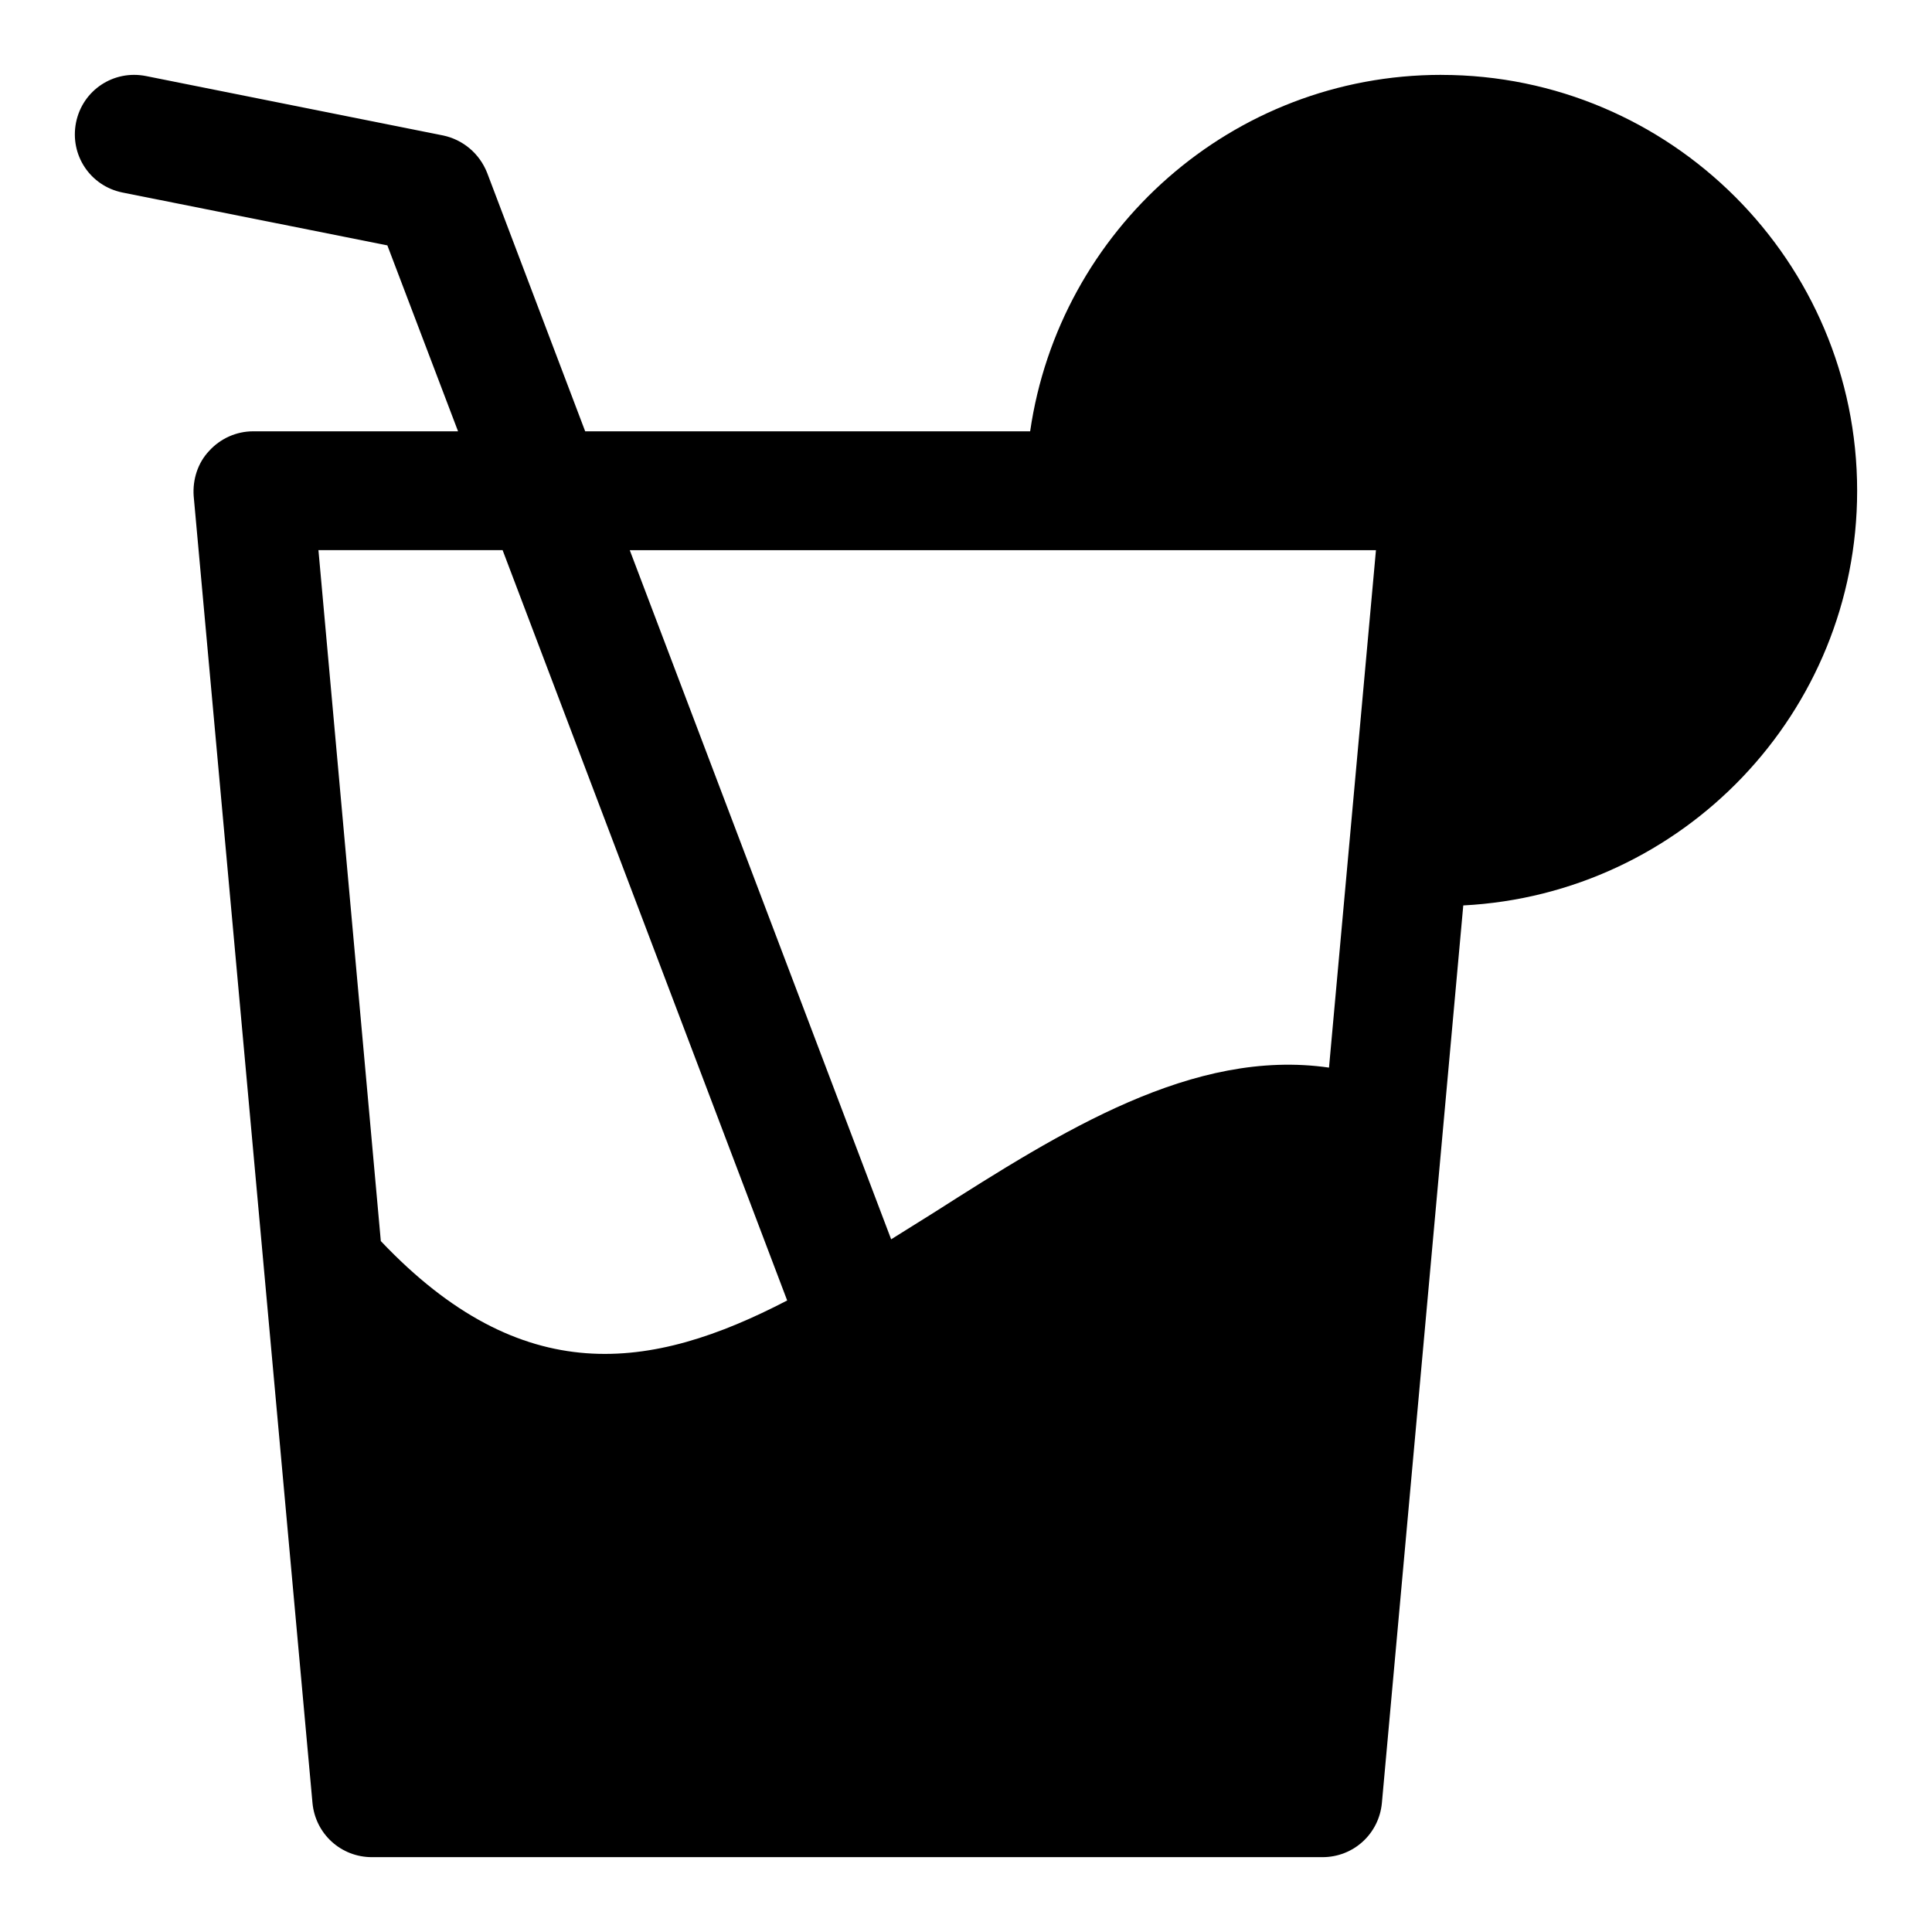<?xml version="1.0" encoding="UTF-8"?>
<!-- Uploaded to: SVG Repo, www.svgrepo.com, Generator: SVG Repo Mixer Tools -->
<svg fill="#000000" width="800px" height="800px" version="1.1" viewBox="144 144 512 512" xmlns="http://www.w3.org/2000/svg">
 <path d="m525.95 163.84c-55.418 0-101.23 41.094-108.95 94.465h-117.92l-25.977-68.484c-2.047-5.195-6.457-8.816-11.652-9.918l-78.719-15.742c-8.66-1.734-16.848 3.773-18.578 12.277-1.73 8.66 3.777 16.844 12.281 18.578l70.219 14.012 18.734 49.277h-54.316c-4.41 0-8.66 1.891-11.652 5.195-2.988 3.148-4.406 7.559-4.094 11.969l31.488 346.37c0.789 8.188 7.559 14.328 15.746 14.328h251.91c8.188 0 14.957-6.141 15.742-14.328l21.57-237.89c58.094-2.992 104.38-51.012 104.38-109.89 0-60.773-49.438-110.21-110.21-110.21zm-281.03 309.06-16.531-183.11h48.805l75.414 198.85c-36.051 18.734-70.215 23.773-107.69-15.742zm251.28-45.973c-36.055-5.195-70.848 16.848-104.7 38.414-3.777 2.363-7.559 4.723-11.336 7.086l-69.273-182.63h197.75z"/>
</svg>
